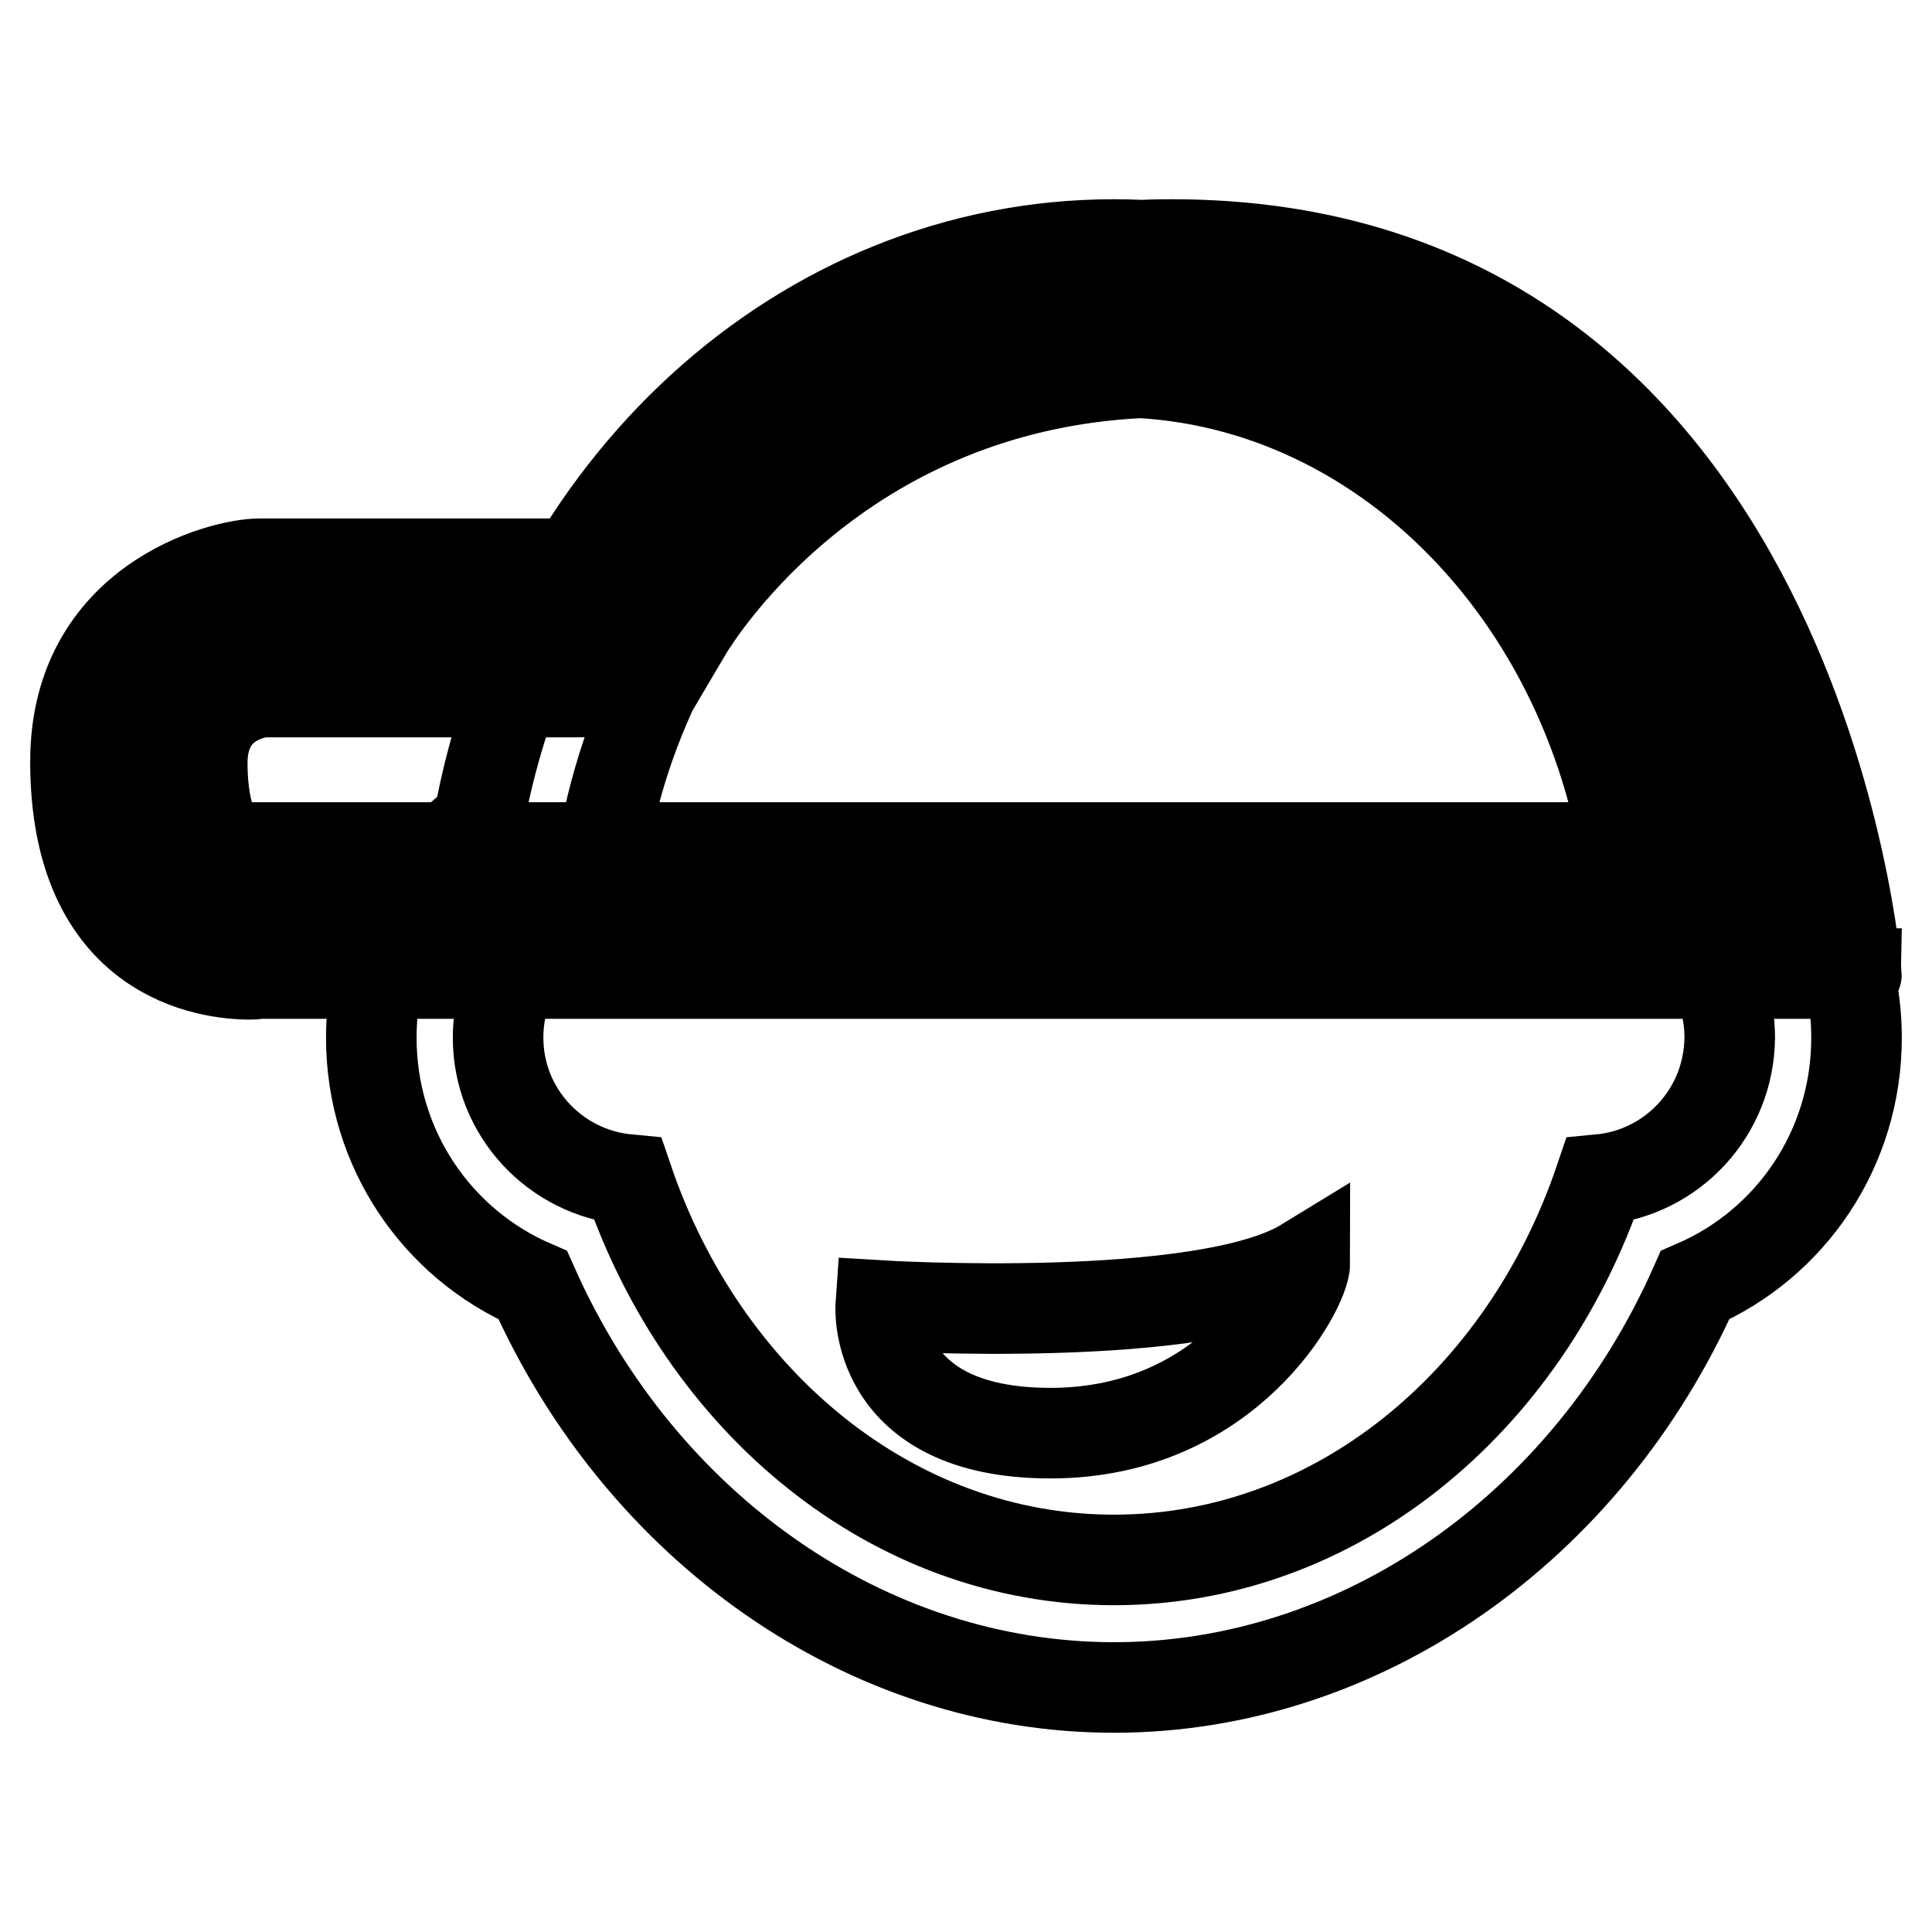 <?xml version="1.0" encoding="utf-8"?>
<!-- Svg Vector Icons : http://www.onlinewebfonts.com/icon -->
<!DOCTYPE svg PUBLIC "-//W3C//DTD SVG 1.1//EN" "http://www.w3.org/Graphics/SVG/1.1/DTD/svg11.dtd">
<svg version="1.1" xmlns="http://www.w3.org/2000/svg" xmlns:xlink="http://www.w3.org/1999/xlink" x="0px" y="0px" viewBox="0 0 256 256" enable-background="new 0 0 256 256" xml:space="preserve">
<g> <path stroke-width="12" fill-opacity="0" stroke="#000000"  d="M231.8,108.9c-8-44.2-42.9-76.5-84.2-76.5c-41.4,0-76.2,32.3-84.2,76.5c-8.8,6.6-14.2,17.1-14.2,28.6 c0,14.7,8.7,27.3,21.4,32.8c14.3,32.2,44.3,53.3,77,53.3c32.7,0,62.7-21.1,77-53.3c12.7-5.5,21.4-18.1,21.4-32.8 C246,126,240.6,115.6,231.8,108.9z M212,156.3c-10,29.5-35,50.4-64.4,50.4c-29.4,0-54.4-21-64.4-50.4c-9.6-0.9-17.2-8.9-17.2-18.8 c0-8.4,5.4-15.4,12.9-17.9c3.7-39.5,33-70.3,68.7-70.3c35.6,0,65,30.8,68.7,70.3c7.5,2.5,12.9,9.5,12.9,17.9 C229.1,147.4,221.6,155.4,212,156.3z M116.7,173c0,0-1.2,16.9,22.5,16.9c23.7,0,33.7-19.3,33.7-22.5 C159.5,175.6,116.7,173,116.7,173z M31.7,120.7c-2.1-0.2-5.7-1-8.5-3.7c-3.2-3.2-4.8-8.6-4.8-16c0-16.3,15.8-17.8,16-17.8h47.2 l2.4-4.3c0.9-1.5,22.6-38.1,71.3-38.1c31,0,54.2,14.7,69,43.7c7,13.7,10.4,27.4,12,36.1L31.7,120.7L31.7,120.7z M155.3,49.3 c46.9,0,64.3,39,70.5,63H34.4h-2.2c-0.9-0.1-2.2-0.4-3-1.2c-1.5-1.5-2.4-5.3-2.4-10c0-7.6,5.9-9.1,7.9-9.4h41.9l9.7-0.1l4.9-8.3 C92.2,81.8,111.8,49.3,155.3,49.3 M155.3,32.4c-54.5,0-78.6,42.3-78.6,42.3s-37.2,0-42.3,0c-5.1,0-24.4,5.1-24.4,26.2 c0,26.2,17.9,28.2,23.1,28.2c0.8,0,1.3-0.1,1.4-0.1H246C246,129.1,238.4,32.4,155.3,32.4L155.3,32.4z"/></g>
</svg>